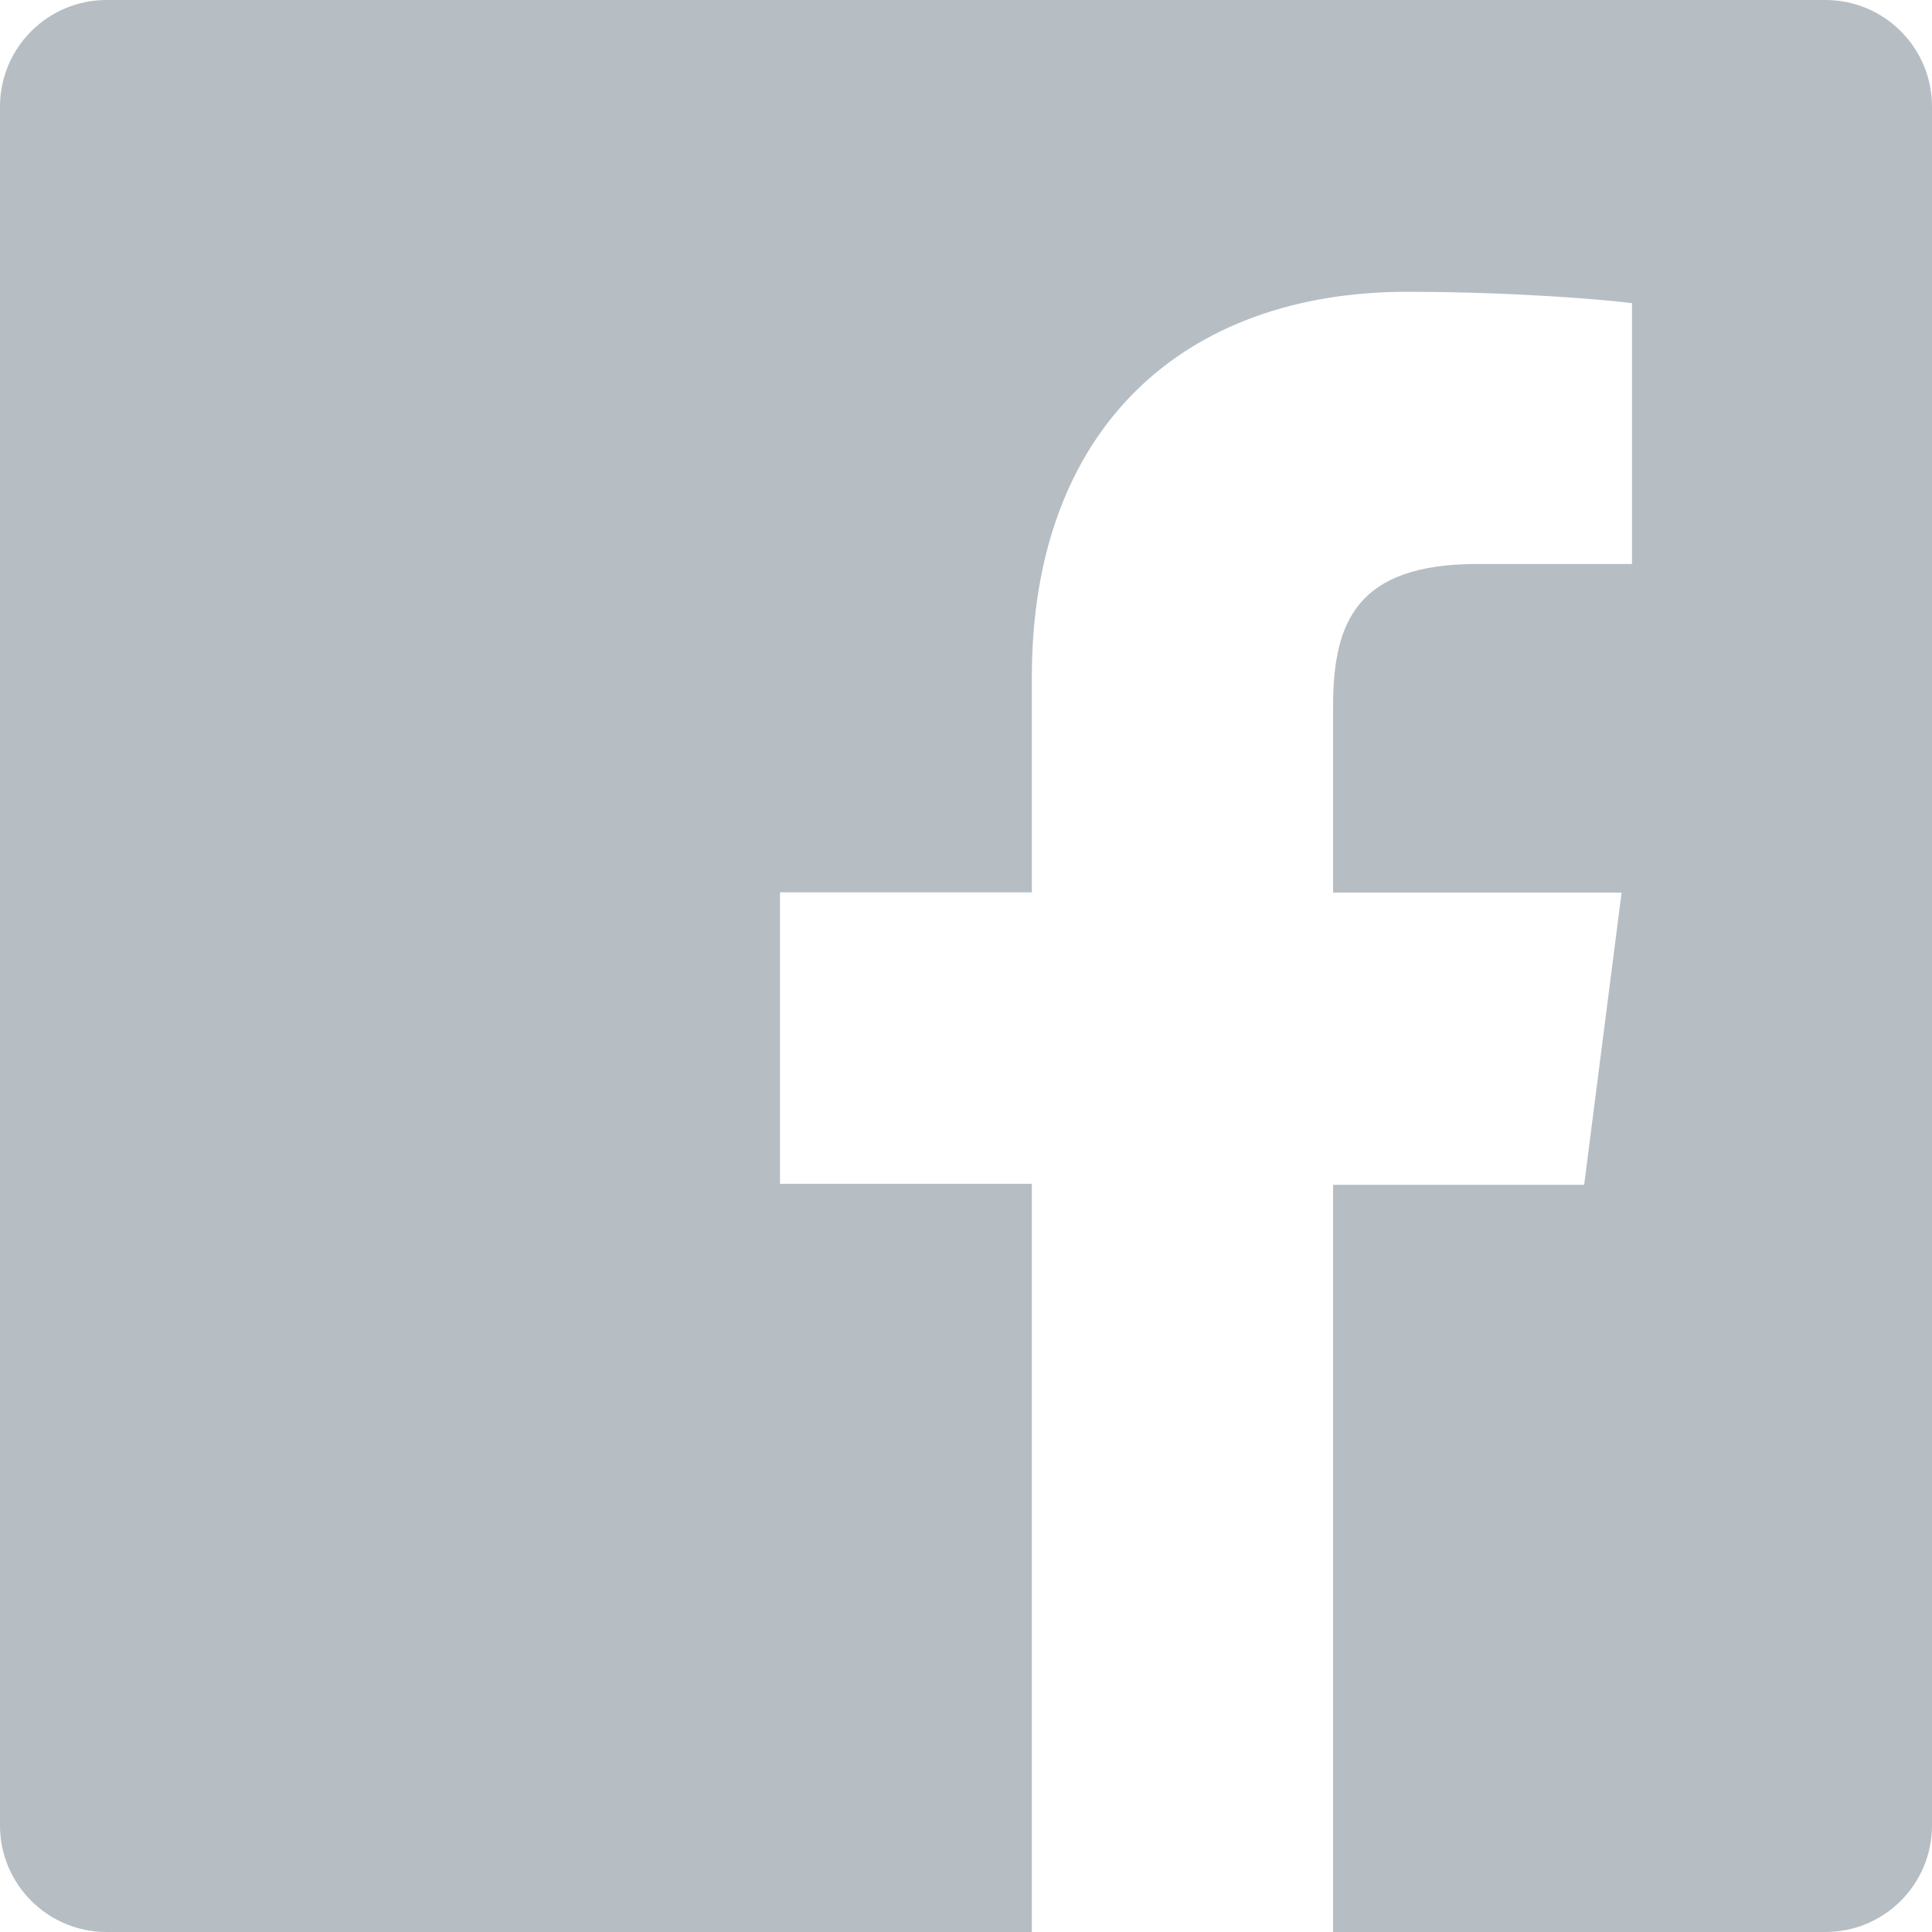 <?xml version="1.0" encoding="UTF-8"?>
<svg width="24px" height="24px" viewBox="0 0 24 24" version="1.1" xmlns="http://www.w3.org/2000/svg" xmlns:xlink="http://www.w3.org/1999/xlink">
    <title>75E9455F-DA26-46C0-8F61-E65DD1A66169</title>
    <g id="Footer" stroke="none" stroke-width="1" fill="none" fill-rule="evenodd">
        <g id="Footer-1280px" transform="translate(-821, -196)" fill="#B6BEC4" fill-rule="nonzero">
            <g id="Group-3" transform="translate(742, 88)">
                <g id="facebook" transform="translate(79, 108)">
                    <path d="M22.676,0 L1.324,0 C0.593,0 0,0.593 0,1.324 L0,22.676 C0,23.408 0.593,24 1.324,24 L12.818,24 L12.818,14.706 L9.689,14.706 L9.689,11.085 L12.818,11.085 L12.818,8.41 C12.818,5.311 14.712,3.625 17.477,3.625 C18.802,3.625 19.941,3.722 20.273,3.766 L20.273,7.006 L18.352,7.006 C16.852,7.006 16.56,7.727 16.56,8.777 L16.56,11.088 L20.144,11.088 L19.679,14.718 L16.56,14.718 L16.56,24 L22.675,24 C23.408,24 24,23.408 24,22.676 L24,1.324 C24,0.593 23.408,0 22.676,0" id="Path"></path>
                </g>
            </g>
        </g>
    </g>
</svg>